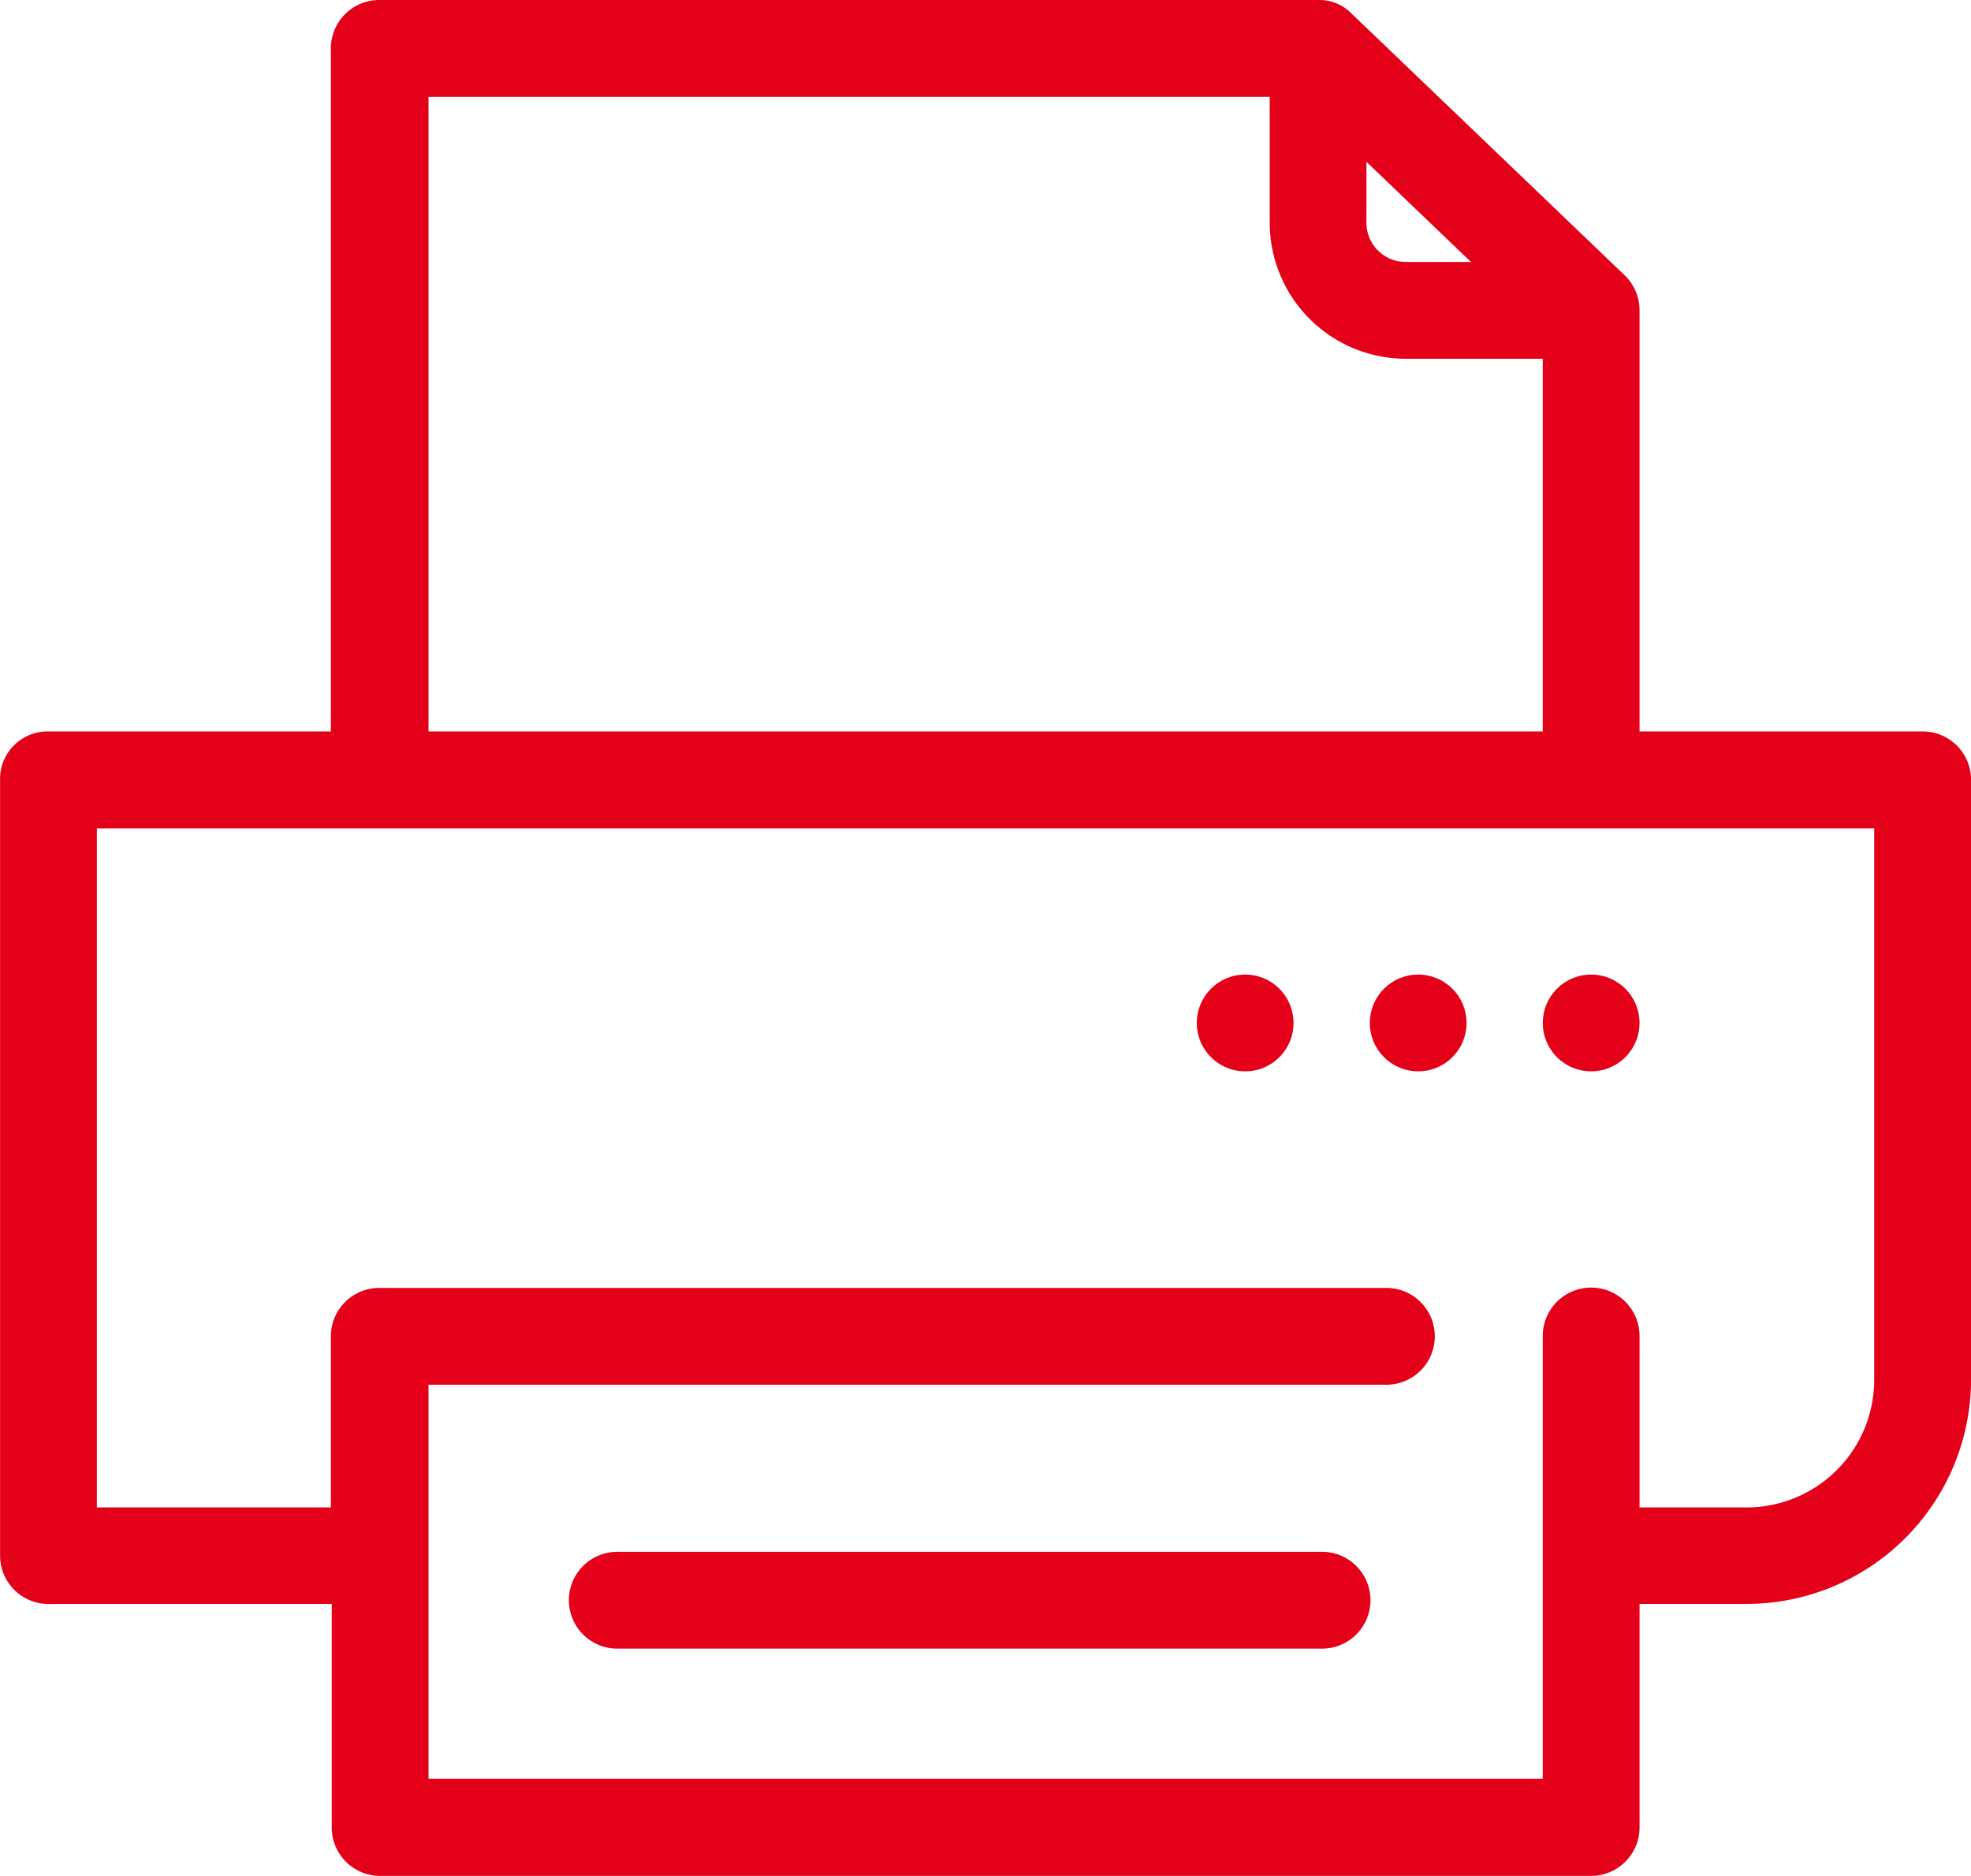 <svg xmlns="http://www.w3.org/2000/svg" width="29.322" height="27.902" viewBox="0 0 29.322 27.902">
  <g id="printing" transform="translate(-0.989 -3.229)">
    <circle id="Ellipse_1245" data-name="Ellipse 1245" cx="0.57" cy="0.57" r="0.57" transform="translate(18.943 17.874)" fill="#e50019" stroke="#e50019" stroke-width="0.3"/>
    <circle id="Ellipse_1246" data-name="Ellipse 1246" cx="0.57" cy="0.57" r="0.57" transform="translate(21.517 17.874)" fill="#e50019" stroke="#e50019" stroke-width="0.3"/>
    <circle id="Ellipse_1247" data-name="Ellipse 1247" cx="0.57" cy="0.57" r="0.57" transform="translate(24.09 17.874)" fill="#e50019" stroke="#e50019" stroke-width="0.3"/>
    <path id="Path_8470" data-name="Path 8470" d="M1.71,26.935H6.074v3.475a.57.57,0,0,0,.557.57H24.66a.57.57,0,0,0,.57-.57V26.935h1.743a3.192,3.192,0,0,0,3.189-3.186V14.828a.57.57,0,0,0-.57-.57H25.23V7.845a.57.57,0,0,0-.176-.414L20.992,3.539a.521.521,0,0,0-.394-.16H6.631a.57.57,0,0,0-.57.57V14.258H1.71a.557.557,0,0,0-.57.57V26.382a.57.57,0,0,0,.57.554ZM21.168,5.285l1.785,1.71.29.28H21.9a.733.733,0,0,1-.733-.733ZM7.214,4.519H20.028V6.542A1.876,1.876,0,0,0,21.9,8.415H24.09v5.843H7.214ZM2.28,15.4H29.021V23.75A2.049,2.049,0,0,1,26.972,25.8H25.23V23.1a.57.57,0,1,0-1.14,0v6.736H7.214V23.675h14.4a.57.57,0,1,0,0-1.14H6.631a.57.57,0,0,0-.57.57V25.8H2.28Z" transform="translate(0)" fill="#e50019" stroke="#e50019" stroke-width="0.3"/>
    <path id="Path_8471" data-name="Path 8471" d="M38.175,74.24H27.69a.57.57,0,1,0,0,1.14H38.175a.57.57,0,1,0,0-1.14Z" transform="translate(-17.518 -47.78)" fill="#e50019" stroke="#e50019" stroke-width="0.3"/>
  </g>
</svg>
